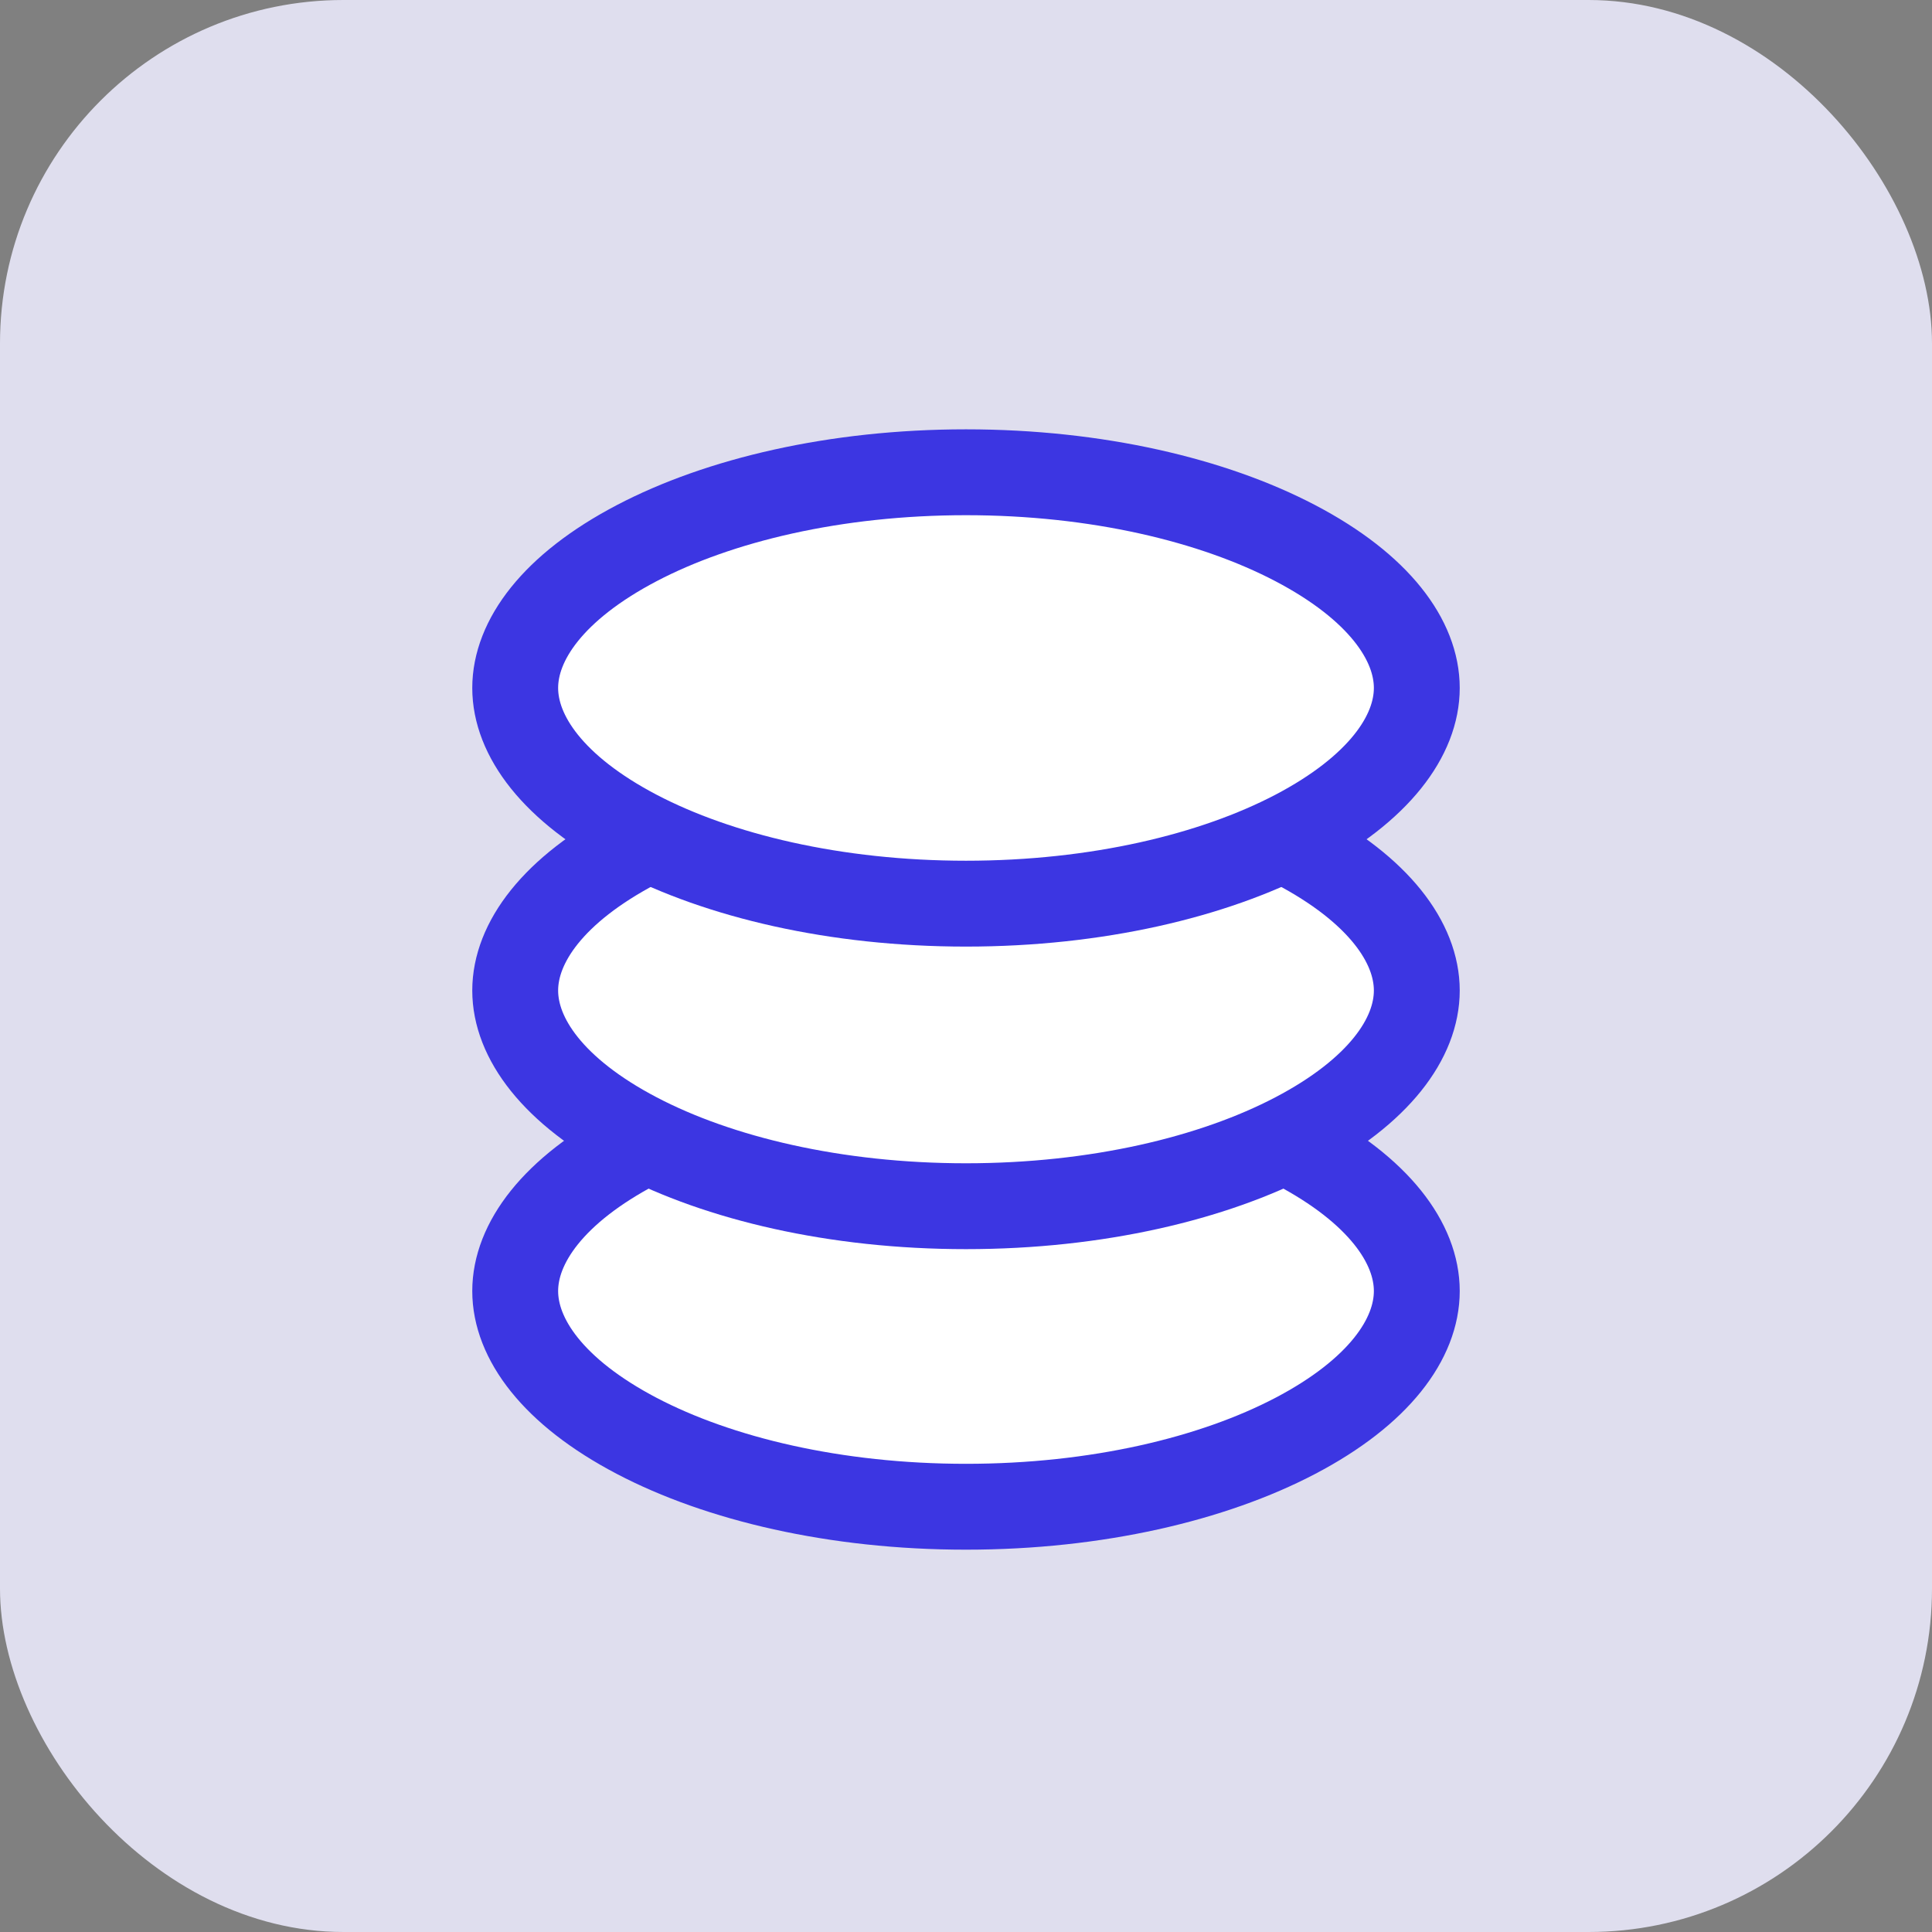 <svg xmlns="http://www.w3.org/2000/svg" fill="none" viewBox="0 0 45 45" height="45" width="45">
<rect x="0" y="0" width="45" height="45" fill="#808080" stroke="none"/>
<rect fill="#DFDEEE" rx="8" height="45" width="45"></rect>
<path stroke-width="2" stroke="#3C36E2" fill="white" d="M33 30.071C33 31.176 32.126 32.419 30.168 33.445C28.257 34.446 25.547 35.095 22.5 35.095C19.453 35.095 16.743 34.446 14.832 33.445C12.874 32.419 12 31.176 12 30.071C12 28.966 12.874 27.724 14.832 26.698C16.743 25.697 19.453 25.048 22.5 25.048C25.547 25.048 28.257 25.697 30.168 26.698C32.126 27.724 33 28.966 33 30.071Z"></path>
<path stroke-width="2" stroke="#3C36E2" fill="white" d="M33 23.071C33 24.176 32.126 25.419 30.168 26.445C28.257 27.446 25.547 28.095 22.5 28.095C19.453 28.095 16.743 27.446 14.832 26.445C12.874 25.419 12 24.176 12 23.071C12 21.966 12.874 20.724 14.832 19.698C16.743 18.697 19.453 18.048 22.5 18.048C25.547 18.048 28.257 18.697 30.168 19.698C32.126 20.724 33 21.966 33 23.071Z"></path>
<path stroke-width="2" stroke="#3C36E2" fill="white" d="M33 16.024C33 17.129 32.126 18.372 30.168 19.398C28.257 20.398 25.547 21.048 22.5 21.048C19.453 21.048 16.743 20.398 14.832 19.398C12.874 18.372 12 17.129 12 16.024C12 14.919 12.874 13.676 14.832 12.65C16.743 11.649 19.453 11 22.5 11C25.547 11 28.257 11.649 30.168 12.65C32.126 13.676 33 14.919 33 16.024Z"></path>
</svg>
